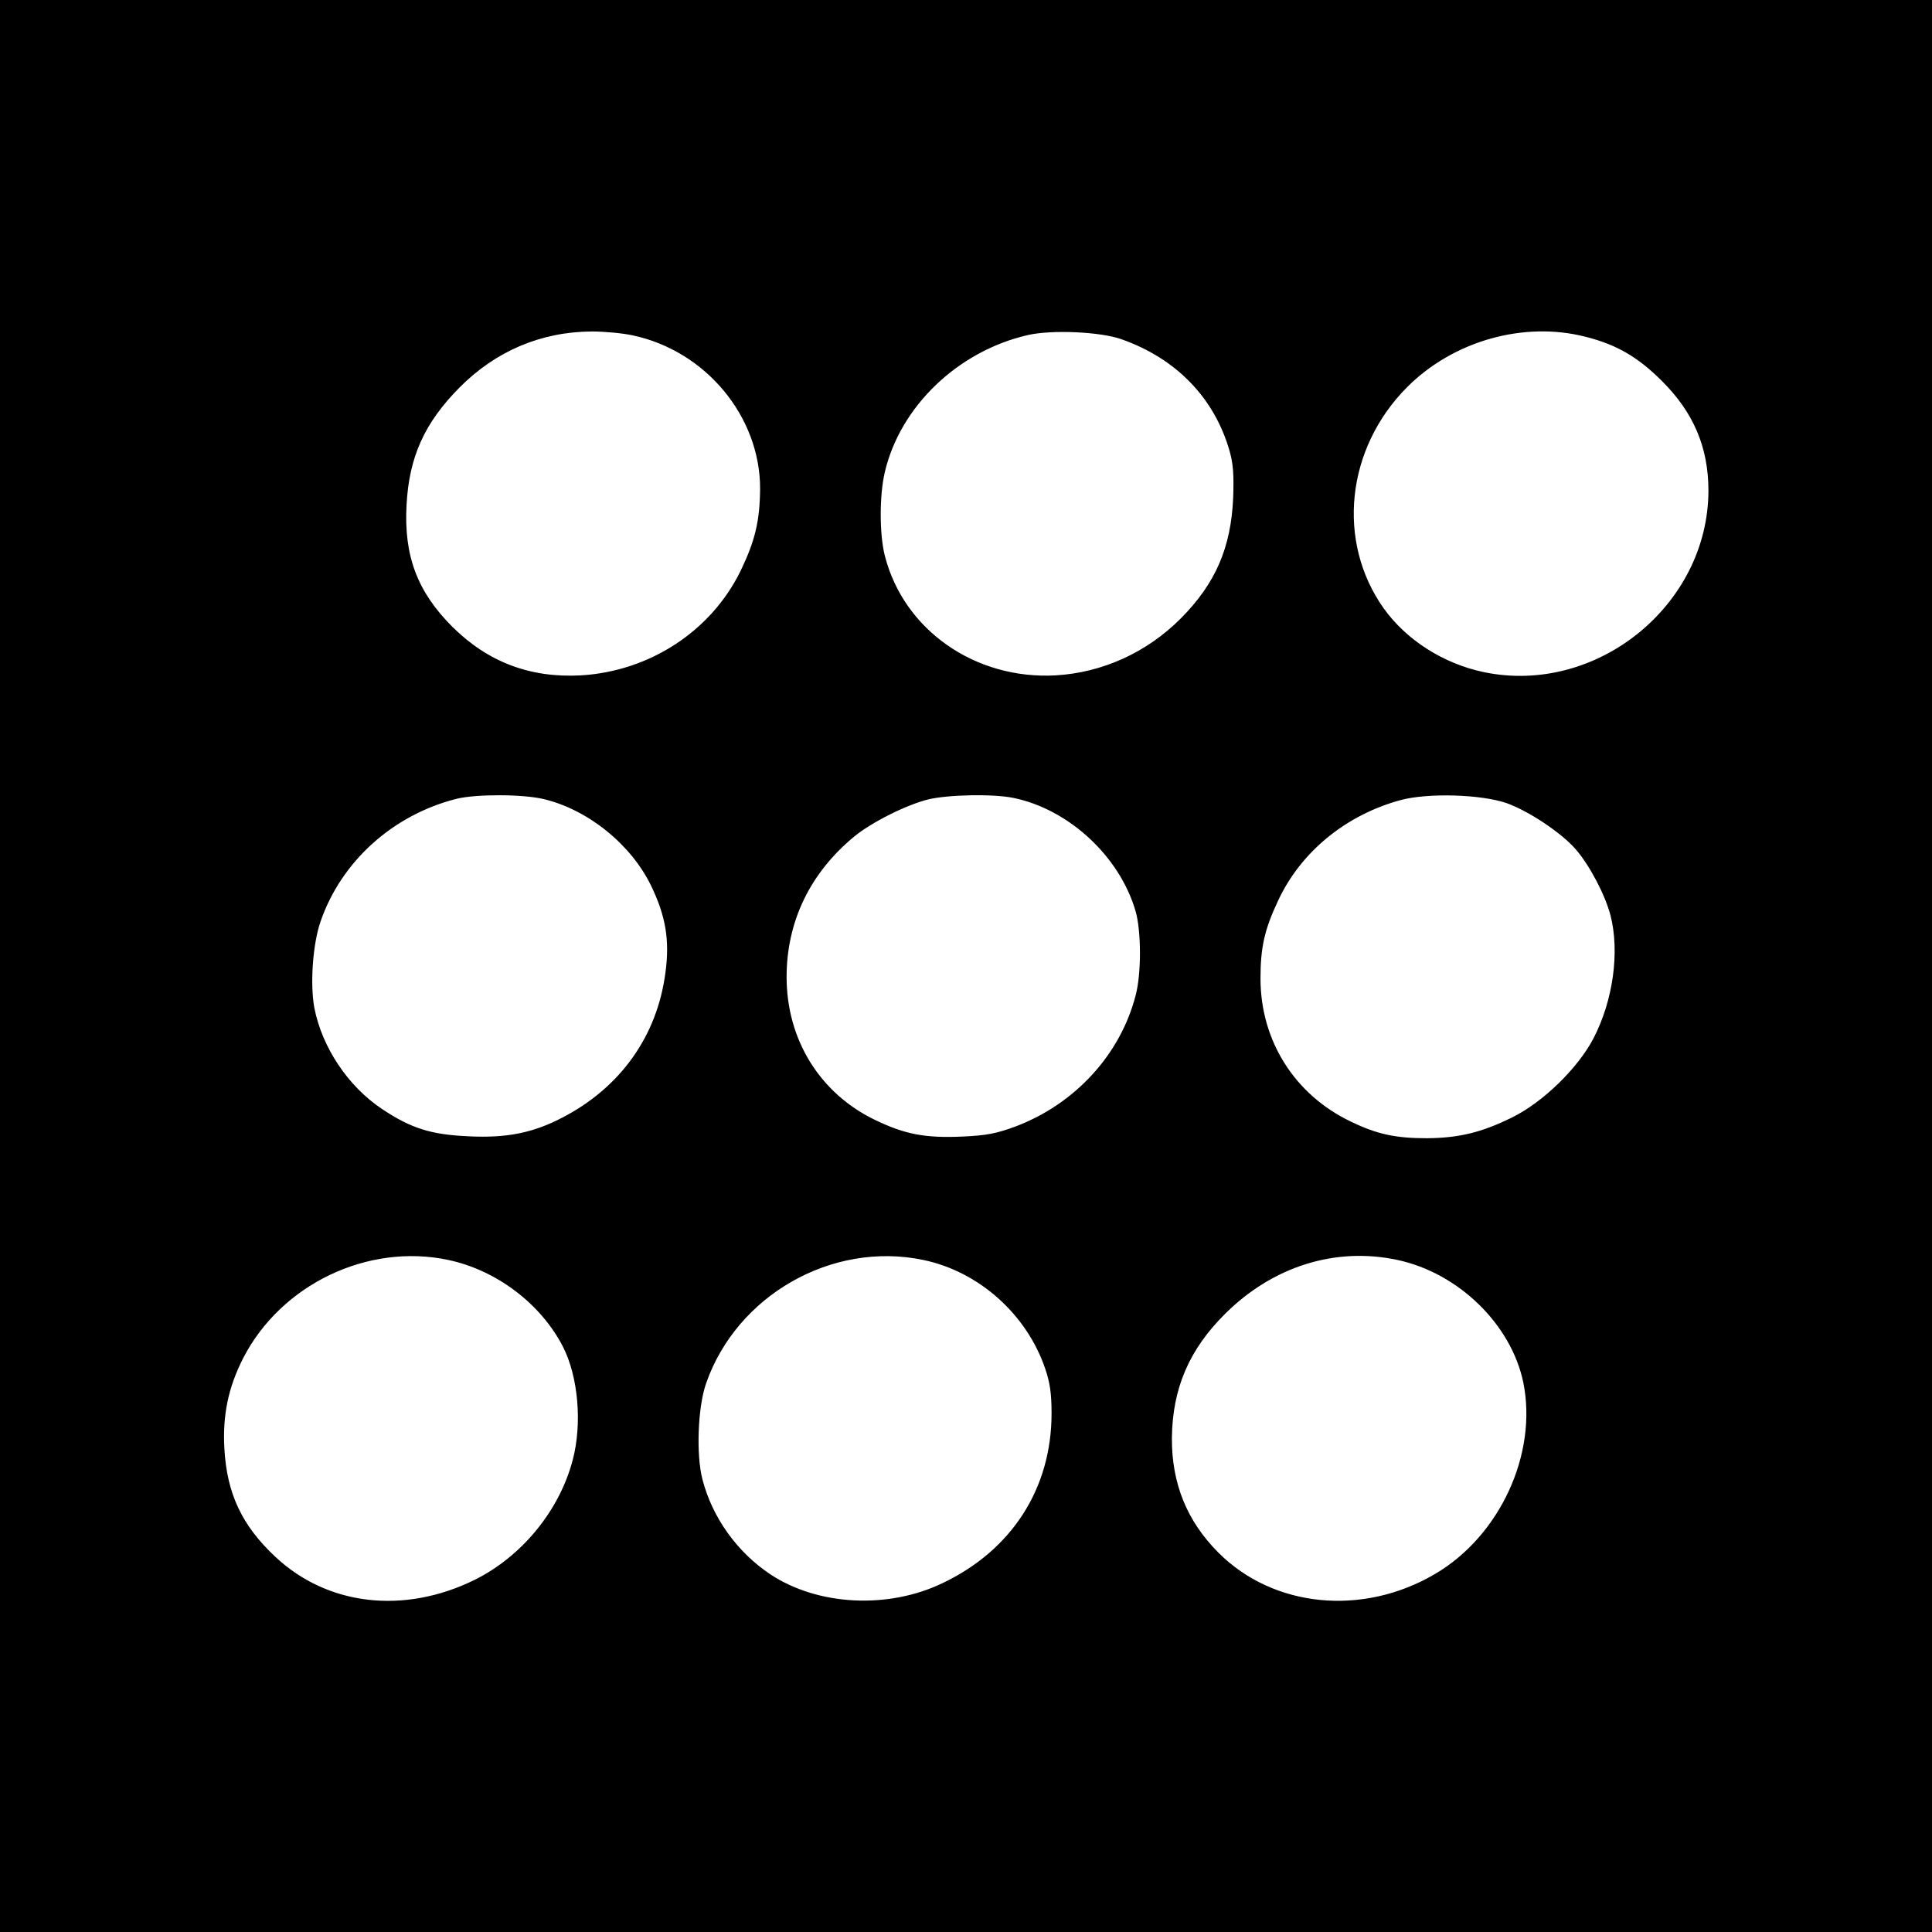 <svg version="1" xmlns="http://www.w3.org/2000/svg" width="933.333" height="933.333" viewBox="0 0 700 700"><path d="M0 350v350h700V0H0v350zm229.2-228.5c26.5 5.6 46.2 29.4 46.2 55.5-.1 11.8-1.8 18.9-7.1 29.9-10.7 21.8-32.9 36.3-57.8 37.8-18.4 1-33.7-4.8-46.6-17.6-12.7-12.7-17.6-25.7-16.6-44.1.9-17.4 6.5-29.8 19.2-42.6 13.1-13.2 29.5-20.2 48-20.3 4.4 0 11 .6 14.7 1.4zm177.1 1.4c19.9 7 33.7 21.3 39.2 40.5 1.3 4.6 1.6 8.5 1.3 17-.8 18.1-6.4 31-19 43.7-12.3 12.3-28.3 19.6-45.3 20.6-29.2 1.6-55-16.4-61.9-43.3-2-7.8-2-22 0-30.4 5.6-23.8 26.5-43.8 51.8-49.6 8.7-2 26.3-1.2 33.9 1.5zm168.1-.9c11.2 2.8 19 7.3 27.7 16 11.5 11.4 16.9 24.1 16.9 39.8-.1 41.6-40.7 74.3-81.5 65.7-14.6-3.1-27.9-11.6-36.1-23-17.3-24.3-13.7-58.1 8.5-80.3 16.7-16.7 42.2-23.9 64.5-18.2zM196.9 289.5c16.1 3.8 31.7 16.4 39 31.4 5.3 11 6.8 19.7 5.2 31.5-3 23-16.3 41.6-37.3 52.5-10.7 5.6-20.3 7.5-34.1 6.8-13.6-.6-20.8-2.9-31.3-9.9-12.3-8.2-21.7-22.3-24.5-36.6-1.6-8.6-.6-23 2.2-31.2 7.5-21.9 26.3-38.8 49.4-44.6 7-1.7 23.7-1.7 31.4.1zm170.3-.4c20 4.1 38.4 21.1 44.2 40.9 2.1 7 2.2 22.5.1 30.5-5.5 21.6-22.1 39.6-43.7 47.7-6.8 2.5-10.3 3.2-19.1 3.6-13.5.6-20.8-.8-31.6-6-20-9.6-32.1-29.1-32.1-51.8 0-20.1 8.5-37.7 24.5-50.9 6.3-5.2 19.1-11.6 27-13.5 7.3-1.7 23.4-2 30.7-.5zm178.7 1.9c8.1 2.9 19.9 10.8 25.1 16.8 5.1 6 10.5 16.3 12.5 23.8 3.4 13.2 1 30.9-6.2 44.7-5.6 10.7-18.2 23-29.3 28.5-11.1 5.5-19.3 7.5-31 7.6-11.3 0-18-1.4-27.5-6-20.4-9.7-32.8-29.3-32.8-51.9 0-11.1 1.4-17.6 6.3-28 8.2-17.8 24.6-31.2 44.4-36.6 10-2.7 29.3-2.1 38.5 1.1zM162.4 456.5c17.5 3.7 33.6 15.9 41.6 31.5 5.5 10.8 7 27.8 3.5 41-4.8 18.3-18.4 34.9-35.5 43.4-25.6 12.6-53.3 9.4-72.2-8.3-12.1-11.3-17.6-22.9-18.5-39.2-.7-12.1 1.4-22.2 6.8-32.8 13.7-26.7 45.1-41.8 74.3-35.6zm172.1 0c20.2 4.2 37.5 19.7 44.2 39.4 1.7 5 2.3 8.9 2.3 16.2 0 27.1-14.3 49.5-39.5 61.5-19.7 9.5-45.2 8.2-62.4-3.2-12-8-21-20.5-24.6-34.4-2.3-8.9-1.7-26 1.3-34.7 11.1-32 45.7-51.7 78.7-44.8zm171.8 0c22.1 4.7 41.2 23.3 45.6 44.3 5.3 25.8-8.4 55.7-32 69.5-26.2 15.4-58.5 12.2-78.4-7.7-11.5-11.5-17-25.2-16.9-41.6.2-17.9 6.2-32 19.3-45 17.3-17.2 40-24.3 62.4-19.5z"/></svg>